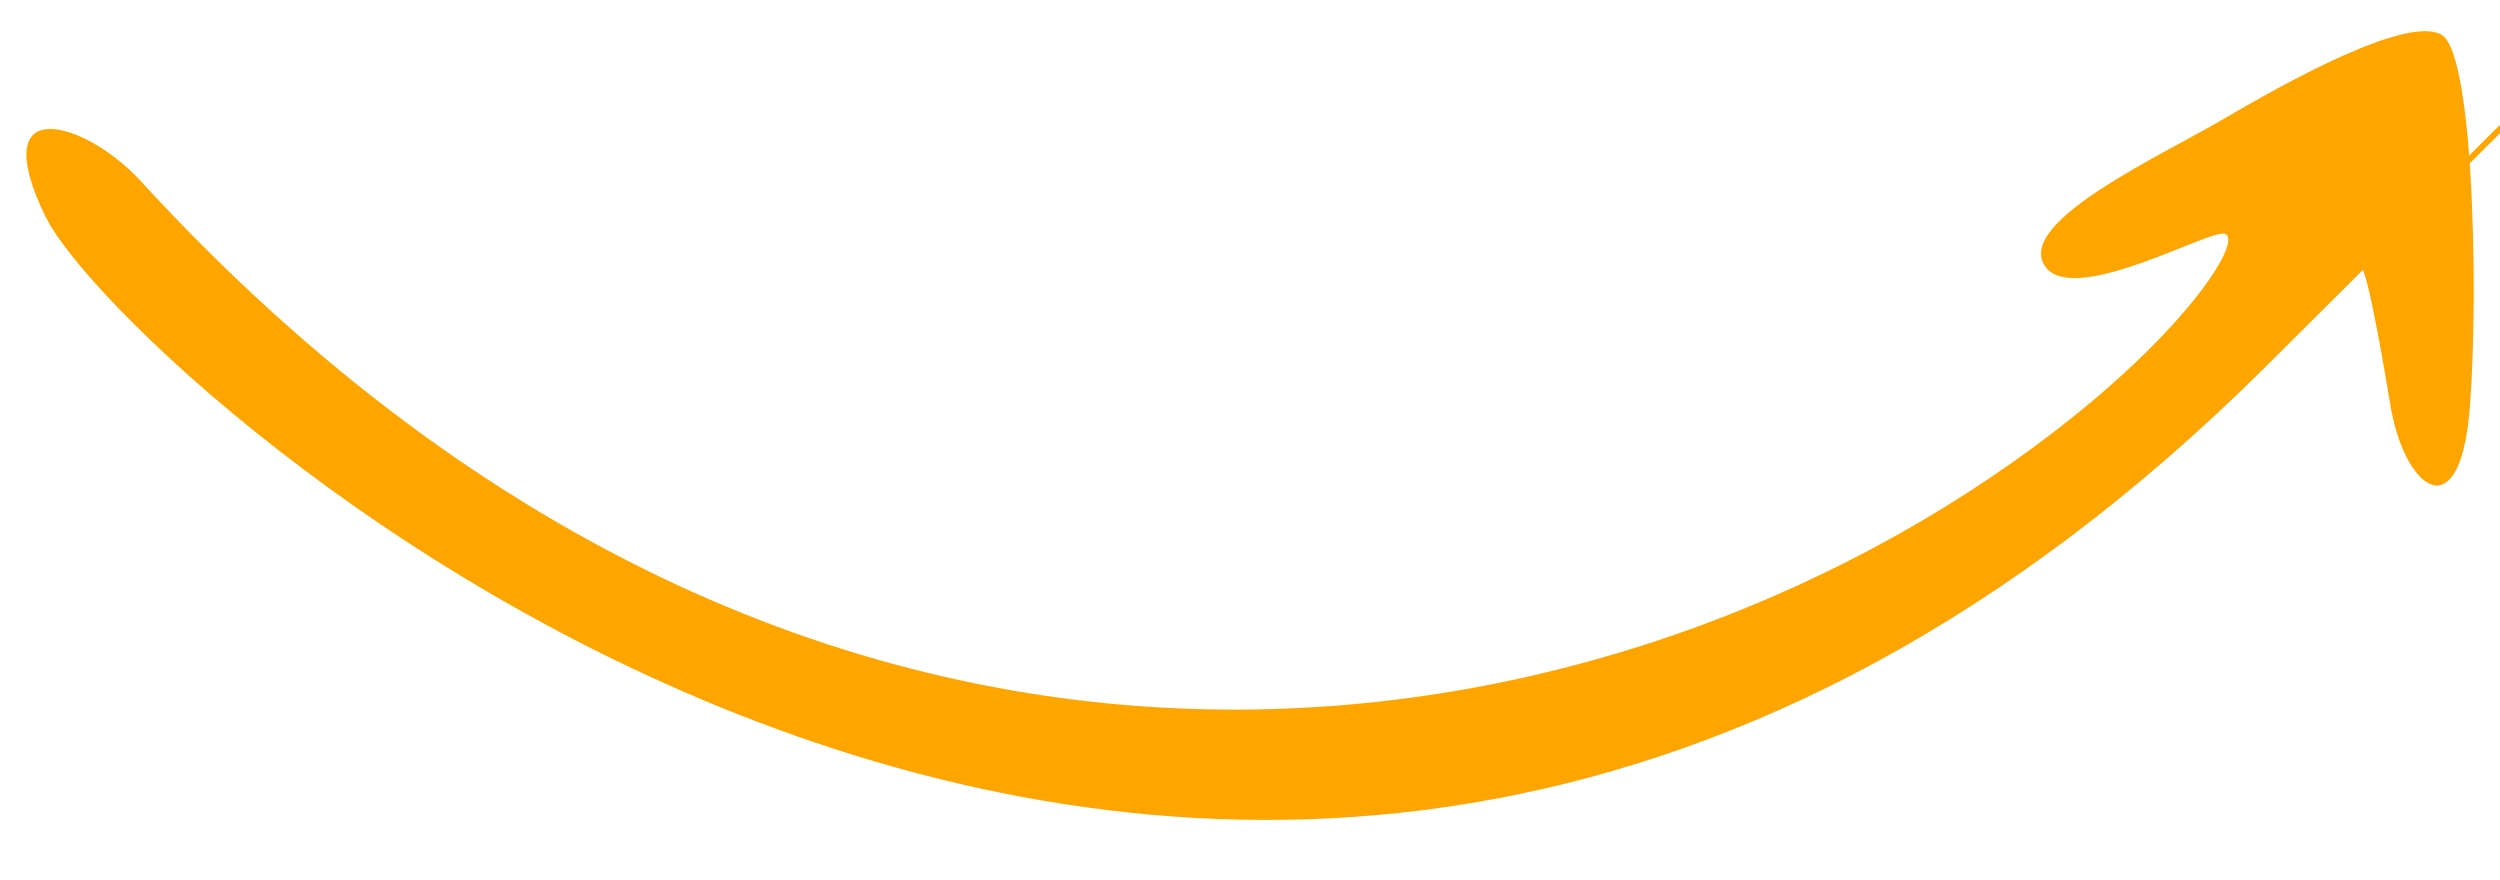 <svg xmlns="http://www.w3.org/2000/svg" xmlns:xlink="http://www.w3.org/1999/xlink" id="Layer_1" viewBox="0 0 1197.2 421.3"><defs><style>      .st0 {        fill: orange;      }    </style></defs><image width="2433" height="784" transform="translate(14.2 14.4) scale(.5)"></image><path class="st0" d="M22.2,104.4c36.1,73.7,567.2,564.2,1063,71s42-49.3,45.4-47.6,12.4,55.8,14,65.6c6.4,39.6,31.3,59.3,37.4,9.2,4.8-39.9,4.3-177-13-186.1s-75.9,23.9-104.9,40.9-96.5,47.9-85.5,68.9,72.4-12.7,85.1-14.4-9.9,38.9-71.3,88c-202.5,162.1-593.3,248.5-925.3-113.5-25.7-28-75.2-43.7-45,18Z"></path></svg>